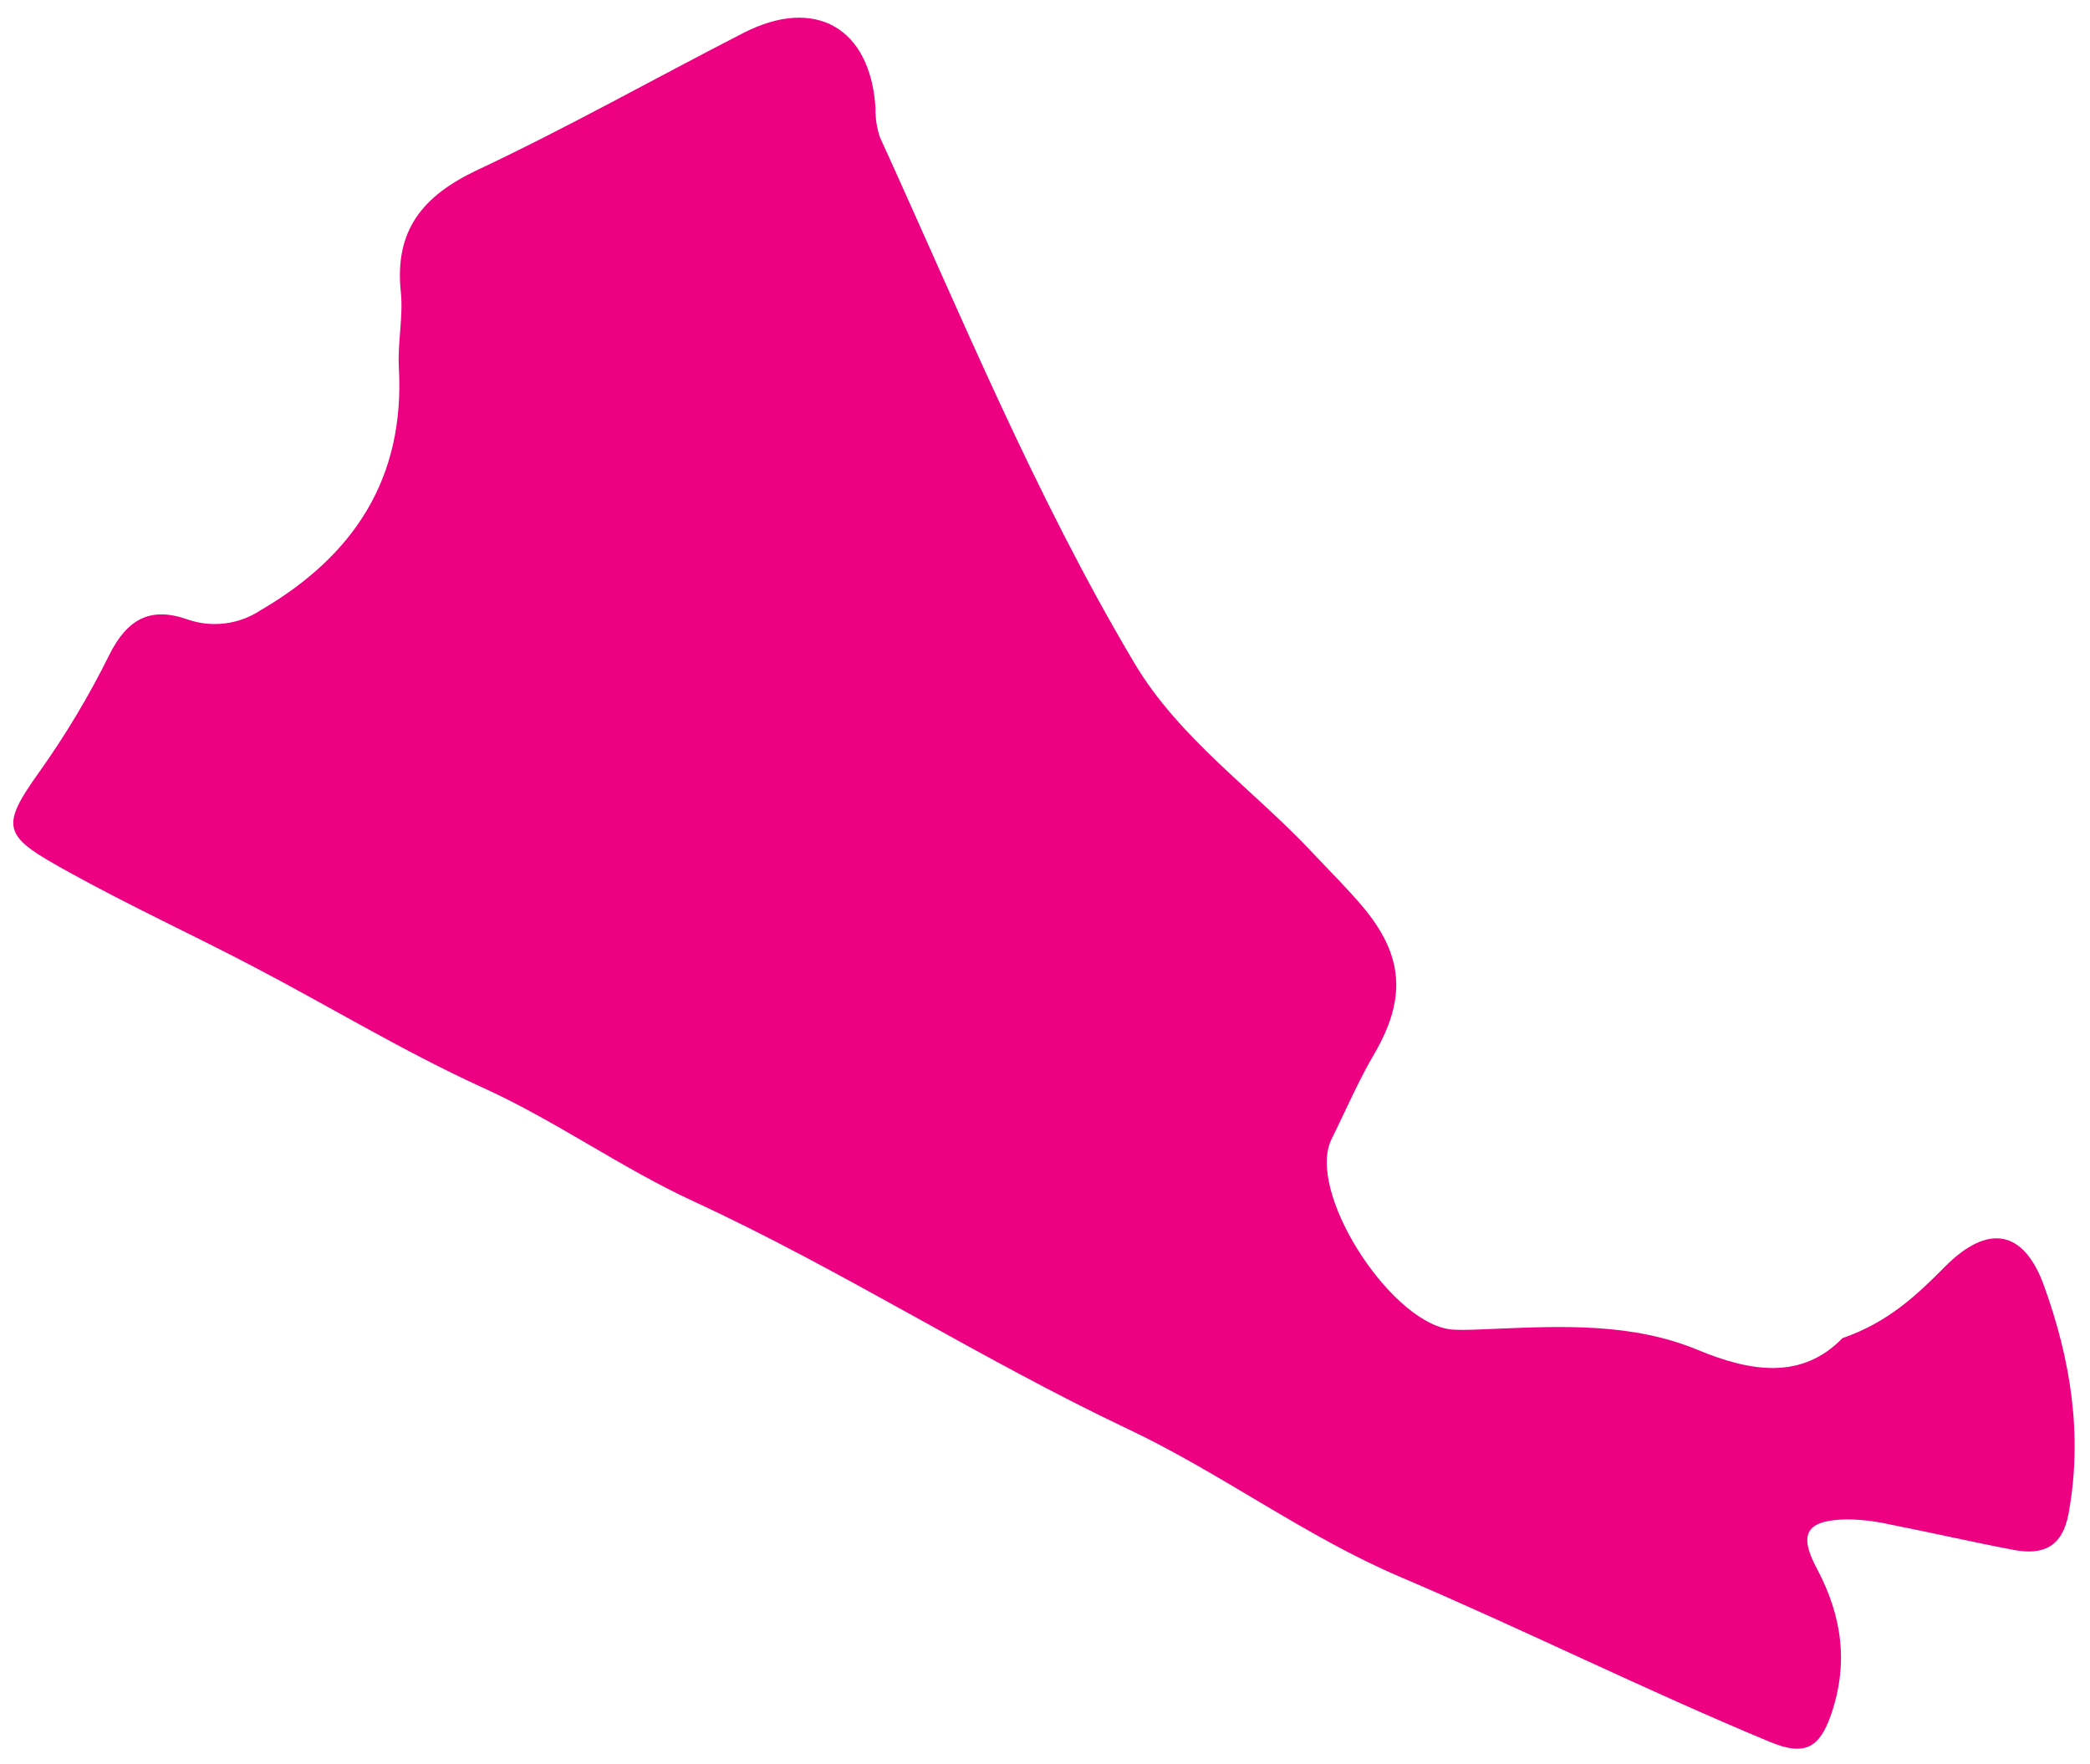 <?xml version="1.0" encoding="UTF-8"?> <svg xmlns="http://www.w3.org/2000/svg" width="109" height="92" viewBox="0 0 109 92" fill="none"><path d="M96.091 69.786C98.456 68.97 99.957 67.554 101.426 66.069C103.671 63.805 105.537 64.124 106.594 67.034C107.983 70.872 108.635 74.818 107.884 78.93C107.564 80.671 106.565 81.117 105.04 80.835C102.865 80.423 100.71 79.924 98.538 79.499C97.82 79.335 97.087 79.248 96.35 79.238C94.217 79.273 93.766 79.953 94.759 81.812C96.081 84.294 96.42 86.798 95.474 89.481C94.889 91.13 94.137 91.607 92.313 90.846C85.795 88.138 79.48 84.99 72.987 82.223C68.068 80.123 63.682 76.826 58.837 74.532C51.11 70.873 43.923 66.233 36.166 62.65C32.353 60.889 28.933 58.413 25.091 56.683C21.026 54.823 17.179 52.485 13.212 50.409C10.027 48.742 6.754 47.235 3.617 45.497C0.185 43.608 -0.077 43.23 2.056 40.249C3.429 38.319 4.646 36.284 5.696 34.163C6.62 32.307 7.825 31.61 9.782 32.306C10.412 32.525 11.084 32.595 11.747 32.51C12.409 32.426 13.044 32.189 13.601 31.819C18.46 28.984 21.122 24.943 20.802 19.179C20.729 17.861 21.039 16.515 20.903 15.21C20.57 12.003 22.053 10.206 24.895 8.866C29.596 6.654 34.136 4.095 38.771 1.718C42.522 -0.205 45.396 1.454 45.661 5.633C45.649 6.148 45.725 6.661 45.888 7.15C50.107 16.395 53.959 25.832 59.166 34.589C61.519 38.54 65.388 41.191 68.488 44.509C69.343 45.418 70.237 46.304 71.043 47.254C73.215 49.824 73.347 52.056 71.701 54.913C70.845 56.359 70.174 57.938 69.421 59.456C69.389 59.523 69.361 59.593 69.338 59.664C68.35 62.594 72.733 69.179 75.799 69.343C76.539 69.382 77.297 69.323 78.018 69.298C81.573 69.153 85.133 68.999 88.516 70.389C91.284 71.543 93.96 71.981 96.091 69.786Z" fill="#ED0082"></path></svg> 
